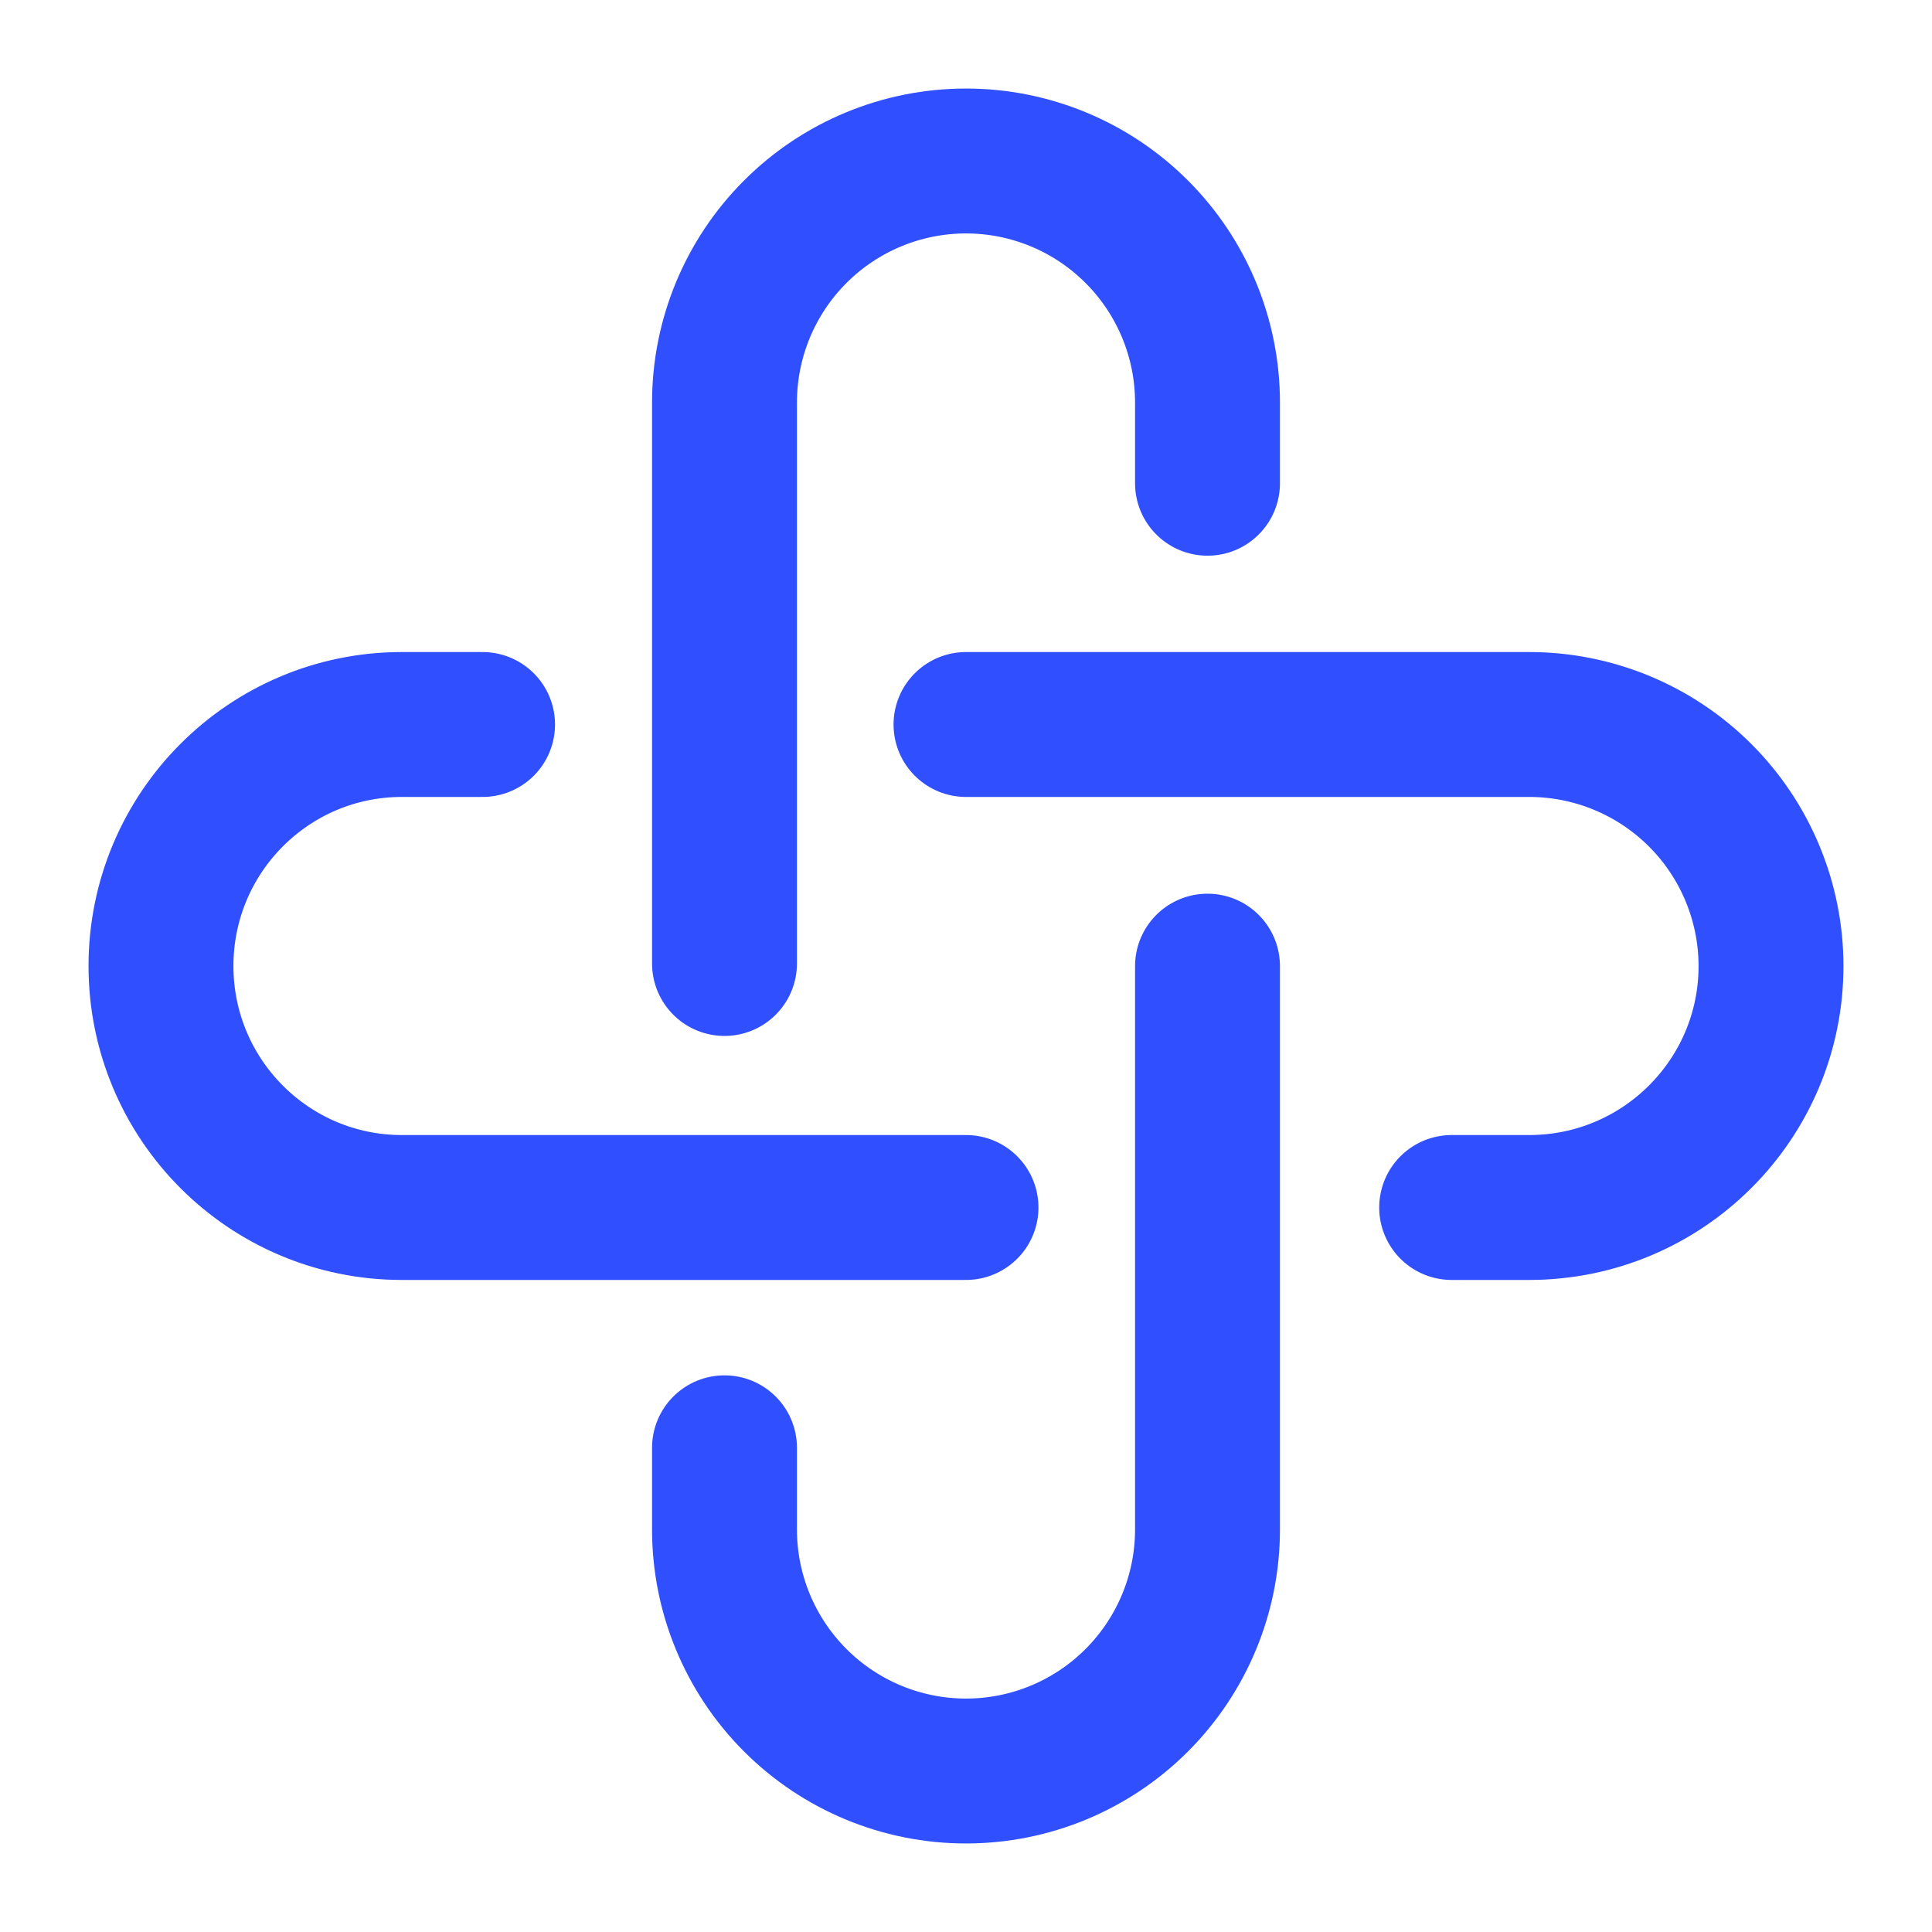 <svg width="40" height="40" viewBox="0 0 40 40" fill="none" xmlns="http://www.w3.org/2000/svg">
<path d="M15 19.948V8.333C15 7.007 15.527 5.735 16.465 4.798C17.402 3.86 18.674 3.333 20 3.333C21.326 3.333 22.598 3.86 23.535 4.798C24.473 5.735 25 7.007 25 8.333V10.005M25 20.003V31.667C25 32.993 24.473 34.264 23.535 35.202C22.598 36.14 21.326 36.667 20 36.667C18.674 36.667 17.402 36.14 16.465 35.202C15.527 34.264 15 32.993 15 31.667V29.975" stroke="#304FFE" stroke-width="3" stroke-linecap="round"/>
<path d="M20 25H8.32C5.567 25 3.333 22.762 3.333 20C3.333 17.238 5.567 15 8.32 15H9.991M20 15H31.658C32.985 14.999 34.258 15.525 35.198 16.463C36.137 17.4 36.666 18.673 36.667 20C36.667 22.762 34.424 25 31.658 25H30.055" stroke="#304FFE" stroke-width="3" stroke-linecap="round"/>
</svg>
